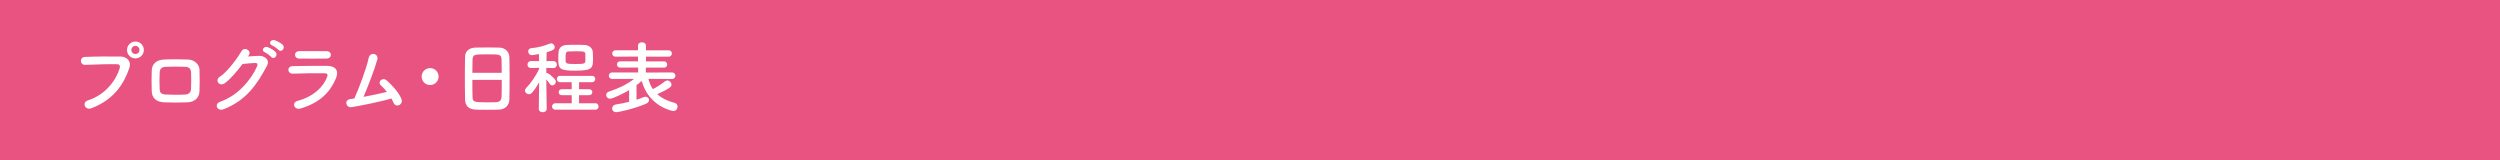 <?xml version="1.0" encoding="utf-8"?>
<!-- Generator: Adobe Illustrator 27.4.1, SVG Export Plug-In . SVG Version: 6.00 Build 0)  -->
<svg version="1.1" id="レイヤー_1" xmlns="http://www.w3.org/2000/svg" xmlns:xlink="http://www.w3.org/1999/xlink" x="0px"
	 y="0px" viewBox="0 0 750 48" style="enable-background:new 0 0 750 48;" xml:space="preserve">
<rect x="0" y="0" width="750" height="48" fill="#333333" stroke="none"/>
<style type="text/css">
	.st0{fill:#E85382;}
	.st1{fill:#FFFFFF;}
</style>
<g>
	<rect transform="matrix(-1 -1.224647e-16 1.224647e-16 -1 763 48)" class="st0" width="763" height="48"/>
</g>
<g>
	<path class="st1" d="M26.36,30.12c5.3-1.68,8.45-6.05,9.53-9.58c0.19-0.65,0.12-1.25-0.77-1.27c-2.35-0.07-6.14,0.07-9.6,0.19
		c-1.58,0.05-1.75-2.3-0.05-2.38c3.17-0.14,7.66-0.17,10.71-0.12c1.94,0.02,3.31,1.49,2.62,3.46c-1.68,4.8-4.61,9.46-11.33,12.03
		C25.43,33.22,24.54,30.7,26.36,30.12z M40.62,17.52c-1.39,0-2.52-1.13-2.52-2.52s1.13-2.54,2.52-2.54c1.39,0,2.54,1.15,2.54,2.54
		S42.01,17.52,40.62,17.52z M40.62,13.75c-0.67,0-1.22,0.58-1.22,1.25c0,0.67,0.55,1.2,1.22,1.2c0.67,0,1.22-0.53,1.22-1.2
		C41.84,14.33,41.29,13.75,40.62,13.75z"/>
	<path class="st1" d="M56.22,30.7c-2.98,0.1-4.63,0.07-6.96,0c-2.45-0.1-3.67-1.34-3.74-3.36c-0.07-2.38-0.07-4.1,0-6.17
		c0.07-1.78,1.15-3.19,3.67-3.31c2.69-0.12,4.92-0.07,7.25,0c1.99,0.07,3.36,1.54,3.41,3.05c0.07,2.18,0.07,4.32,0,6.39
		C59.77,29.3,58.48,30.62,56.22,30.7z M57.32,21.72c-0.05-1.03-0.55-1.63-1.78-1.68c-2.06-0.07-3.96-0.07-5.83,0
		c-1.34,0.05-1.75,0.72-1.8,1.7c-0.1,1.56-0.1,3.43,0,5.06c0.05,1.06,0.53,1.51,1.85,1.56c2.18,0.07,3.62,0.12,5.81,0
		c1.01-0.05,1.68-0.6,1.73-1.61C57.37,25.18,57.4,23.33,57.32,21.72z"/>
	<path class="st1" d="M74.39,16.94c1.03-0.07,2.21-0.14,3.17-0.19c1.85-0.1,3.46,1.2,2.57,2.9c-2.93,5.59-6.24,10.44-12.99,13.1
		c-2.04,0.79-3.02-1.56-1.03-2.26c5.33-1.85,9.29-6.62,11.07-10.71c0.19-0.46,0-0.91-0.58-0.89c-1.01,0.02-2.76,0.19-3.84,0.31
		c-1.63,2.16-3.75,4.68-5.4,5.81c-1.61,1.08-3.02-1.01-1.39-2.02c2.3-1.42,5.42-5.81,6.53-7.7c0.79-1.34,3.19-0.19,2.06,1.42
		L74.39,16.94z M79.43,15.67c-1.22-0.5-0.26-1.94,0.84-1.54c0.65,0.24,1.85,0.86,2.38,1.44c0.94,1.01-0.46,2.47-1.25,1.54
		C81.08,16.73,79.91,15.89,79.43,15.67z M81.61,13.61c-1.22-0.48-0.36-1.92,0.77-1.56c0.65,0.22,1.87,0.82,2.42,1.37
		c0.96,0.96-0.41,2.47-1.22,1.56C83.24,14.61,82.09,13.8,81.61,13.61z"/>
	<path class="st1" d="M90.23,32.54c-1.97,0.6-2.86-1.78-0.94-2.28c4.73-1.27,7.78-4.18,8.86-7.22c0.24-0.65,0.12-1.03-0.79-1.06
		c-2.45-0.05-6.91,0.02-9.48,0.12c-1.7,0.07-1.92-2.21-0.07-2.26c3.1-0.07,7.13-0.1,10.39-0.07c2.4,0.02,3.58,1.37,2.59,3.72
		C99.11,27.5,96.18,30.72,90.23,32.54z M97.86,17.57c-2.26,0-5.57,0.07-8.16,0c-1.58-0.05-1.68-2.26,0.17-2.23
		c2.3,0.02,5.66,0.02,8.09,0c0.82,0,1.3,0.53,1.3,1.1S98.84,17.57,97.86,17.57z"/>
	<path class="st1" d="M105.54,32.14c-1.8,0.29-2.38-2.16-0.46-2.42c0.38-0.05,0.82-0.1,1.22-0.17c1.18-2.5,3.7-9.15,4.3-12.15
		c0.41-2.02,3.1-1.34,2.59,0.5c-0.72,2.62-2.74,7.92-4.13,11.16c2.5-0.46,5.14-1.03,7.01-1.49c-0.62-0.82-1.3-1.51-1.82-1.97
		c-1.1-0.96,0.46-2.64,1.8-1.44c1.15,1.03,3.65,3.48,4.42,5.64c0.29,0.82-0.22,1.51-0.77,1.75c-0.58,0.24-1.32,0.05-1.63-0.72
		c-0.17-0.41-0.38-0.84-0.62-1.27C114.35,30.43,109.26,31.51,105.54,32.14z"/>
	<path class="st1" d="M129.04,25.51c-1.42,0-2.54-1.13-2.54-2.54c0-1.42,1.13-2.54,2.54-2.54s2.54,1.13,2.54,2.54
		C131.58,24.38,130.45,25.51,129.04,25.51z"/>
	<path class="st1" d="M149.82,32.88c-1.06,0.05-2.35,0.05-3.62,0.05c-1.25,0-2.5,0-3.48-0.05c-2.09-0.07-3.12-1.13-3.19-2.9
		c-0.05-1.56-0.07-4.18-0.07-6.79c0-2.33,0.02-4.68,0.07-6.29c0.05-1.54,1.2-2.54,3-2.62c0.91-0.02,2.47-0.05,4.01-0.05
		c1.27,0,2.52,0.02,3.34,0.05c1.46,0.05,2.88,1.08,2.93,2.81c0.05,1.46,0.07,3.86,0.07,6.26c0,2.64-0.02,5.28-0.07,6.55
		C152.75,31.58,151.55,32.81,149.82,32.88z M150.52,21.84c0-1.51-0.02-2.9-0.05-3.86c-0.05-1.66-0.41-1.68-4.25-1.68
		c-4.06,0-4.39,0.02-4.46,1.68c-0.02,0.98-0.05,2.35-0.05,3.86H150.52z M141.71,23.95c0,2.02,0,3.94,0.05,5.09
		c0.05,1.56,0.31,1.66,4.39,1.66c0.94,0,1.9,0,2.52-0.02c1.34-0.05,1.75-0.67,1.8-1.7c0.05-1.2,0.05-3.1,0.05-5.02H141.71z"/>
	<path class="st1" d="M164,32.69c0,0.65-0.6,0.98-1.18,0.98c-0.6,0-1.18-0.31-1.18-0.98v-0.02l0.1-7.99
		c-0.62,1.15-1.34,2.21-2.11,3.12c-0.29,0.34-0.62,0.46-0.94,0.46c-0.62,0-1.2-0.5-1.2-1.1c0-0.24,0.12-0.53,0.36-0.77
		c1.25-1.25,2.93-3.55,3.91-5.79l-0.02-0.26l-2.4,0.07h-0.02c-0.72,0-1.08-0.5-1.08-1.03c0-0.53,0.38-1.06,1.1-1.06h2.38l-0.05-2.11
		c-0.84,0.17-1.9,0.34-2.11,0.34c-0.72,0-1.1-0.58-1.1-1.13c0-0.46,0.29-0.89,0.89-0.96c2.14-0.22,3.67-0.6,5.62-1.39
		c0.12-0.05,0.26-0.07,0.38-0.07c0.58,0,1.06,0.55,1.06,1.13c0,0.7-0.38,0.94-2.42,1.56c-0.02,0.5-0.02,1.49-0.05,2.64h2.04
		c0.72,0,1.08,0.53,1.08,1.06c0,0.53-0.36,1.03-1.06,1.03h-0.02l-2.09-0.05v1.49c0.84,0,2.52,1.85,2.64,2.02
		c0.17,0.22,0.22,0.43,0.22,0.62c0,0.6-0.53,1.13-1.08,1.13c-0.24,0-0.53-0.14-0.72-0.43c-0.29-0.43-0.67-0.94-1.06-1.37
		c0.02,3.67,0.12,8.86,0.12,8.86V32.69z M166.62,32.9c-0.67,0-1.01-0.48-1.01-0.96c0-0.48,0.34-0.96,1.01-0.96h4.9v-2.42h-3.02
		c-0.6,0-0.89-0.46-0.89-0.89c0-0.46,0.29-0.91,0.89-0.91h3.02l-0.02-2.11h-3.48c-0.65,0-0.96-0.48-0.96-0.96
		c0-0.46,0.31-0.94,0.96-0.94h9.6c0.65,0,0.96,0.48,0.96,0.94c0,0.48-0.31,0.96-0.96,0.96h-3.89l-0.02,2.11h3.05
		c0.62,0,0.94,0.46,0.94,0.89c0,0.46-0.31,0.91-0.94,0.91h-3.05v2.42h4.94c0.6,0,0.91,0.48,0.91,0.96c0,0.48-0.31,0.96-0.91,0.96
		H166.62z M177.83,15.53c0.05,0.55,0.07,1.42,0.07,2.21c0,2.71-0.26,3.46-5.3,3.46c-4.68,0-5.11-0.5-5.11-3.46
		c0-0.77,0.02-1.63,0.07-2.11c0.1-1.27,0.96-2.09,2.45-2.14c0.82-0.05,1.75-0.05,2.66-0.05c0.94,0,1.85,0,2.62,0.05
		C176.6,13.53,177.73,14.3,177.83,15.53z M175.6,16.2c-0.07-0.72-0.36-0.82-2.78-0.82c-0.77,0-1.54,0.02-2.14,0.05
		c-0.96,0.02-1.01,0.36-1.01,2.38c0,1.27,0.05,1.39,2.95,1.39c2.42,0,3-0.07,3-0.94C175.62,16.46,175.62,16.37,175.6,16.2z"/>
	<path class="st1" d="M194.53,23.66c0.26,1.15,0.72,2.18,1.32,3.07c1.27-0.62,2.47-1.42,3.65-2.33c0.22-0.17,0.46-0.26,0.7-0.26
		c0.65,0,1.25,0.58,1.25,1.22c0,0.34-0.17,0.7-0.62,0.98c-1.08,0.7-2.38,1.37-3.65,1.9c1.34,1.22,3.12,2.09,5.26,2.64
		c0.58,0.14,0.82,0.62,0.82,1.1c0,0.65-0.46,1.32-1.25,1.32c-0.43,0-7.39-1.39-9.5-9.02c-0.5,0.46-1.03,0.89-1.56,1.27v4.37
		c0.82-0.26,1.56-0.53,2.18-0.79c0.19-0.07,0.38-0.12,0.55-0.12c0.6,0,1.03,0.48,1.03,0.98c0,0.43-0.26,0.86-0.94,1.15
		c-3.67,1.56-8.3,2.52-8.86,2.52c-0.84,0-1.27-0.55-1.27-1.13c0-0.53,0.38-1.08,1.18-1.2c1.32-0.19,2.66-0.48,3.91-0.79v-3.5
		c-1.27,0.77-4.78,2.57-5.69,2.57c-0.72,0-1.18-0.55-1.18-1.1c0-0.43,0.24-0.84,0.82-1.03c2.93-0.98,5.18-2.02,7.51-3.79h-6.48
		c-0.7,0-1.06-0.5-1.06-0.98c0-0.5,0.36-0.98,1.06-0.98l7.73,0.02v-1.49l-5.38,0.02c-0.65,0-0.98-0.48-0.98-0.94
		c0-0.48,0.34-0.94,0.98-0.94h5.35v-1.42l-6.72,0.02c-0.67,0-1.03-0.48-1.03-0.96c0-0.48,0.36-0.96,1.03-0.96h6.72V13.7
		c0-0.7,0.58-1.01,1.18-1.01c0.6,0,1.2,0.34,1.2,1.01v1.39h6.79c0.65,0,0.98,0.48,0.98,0.96c0,0.48-0.34,0.96-0.98,0.96l-6.79-0.02
		v1.42h5.42c0.62,0,0.94,0.48,0.94,0.94c0,0.48-0.31,0.94-0.94,0.94l-5.45-0.02v1.49l7.85-0.02c0.67,0,1.01,0.48,1.01,0.98
		c0,0.48-0.34,0.98-1.01,0.98L194.53,23.66z"/>
</g>
<g>
</g>
<g>
</g>
<g>
</g>
<g>
</g>
<g>
</g>
<g>
</g>
<g>
</g>
<g>
</g>
<g>
</g>
<g>
</g>
<g>
</g>
<g>
</g>
<g>
</g>
<g>
</g>
<g>
</g>
</svg>
